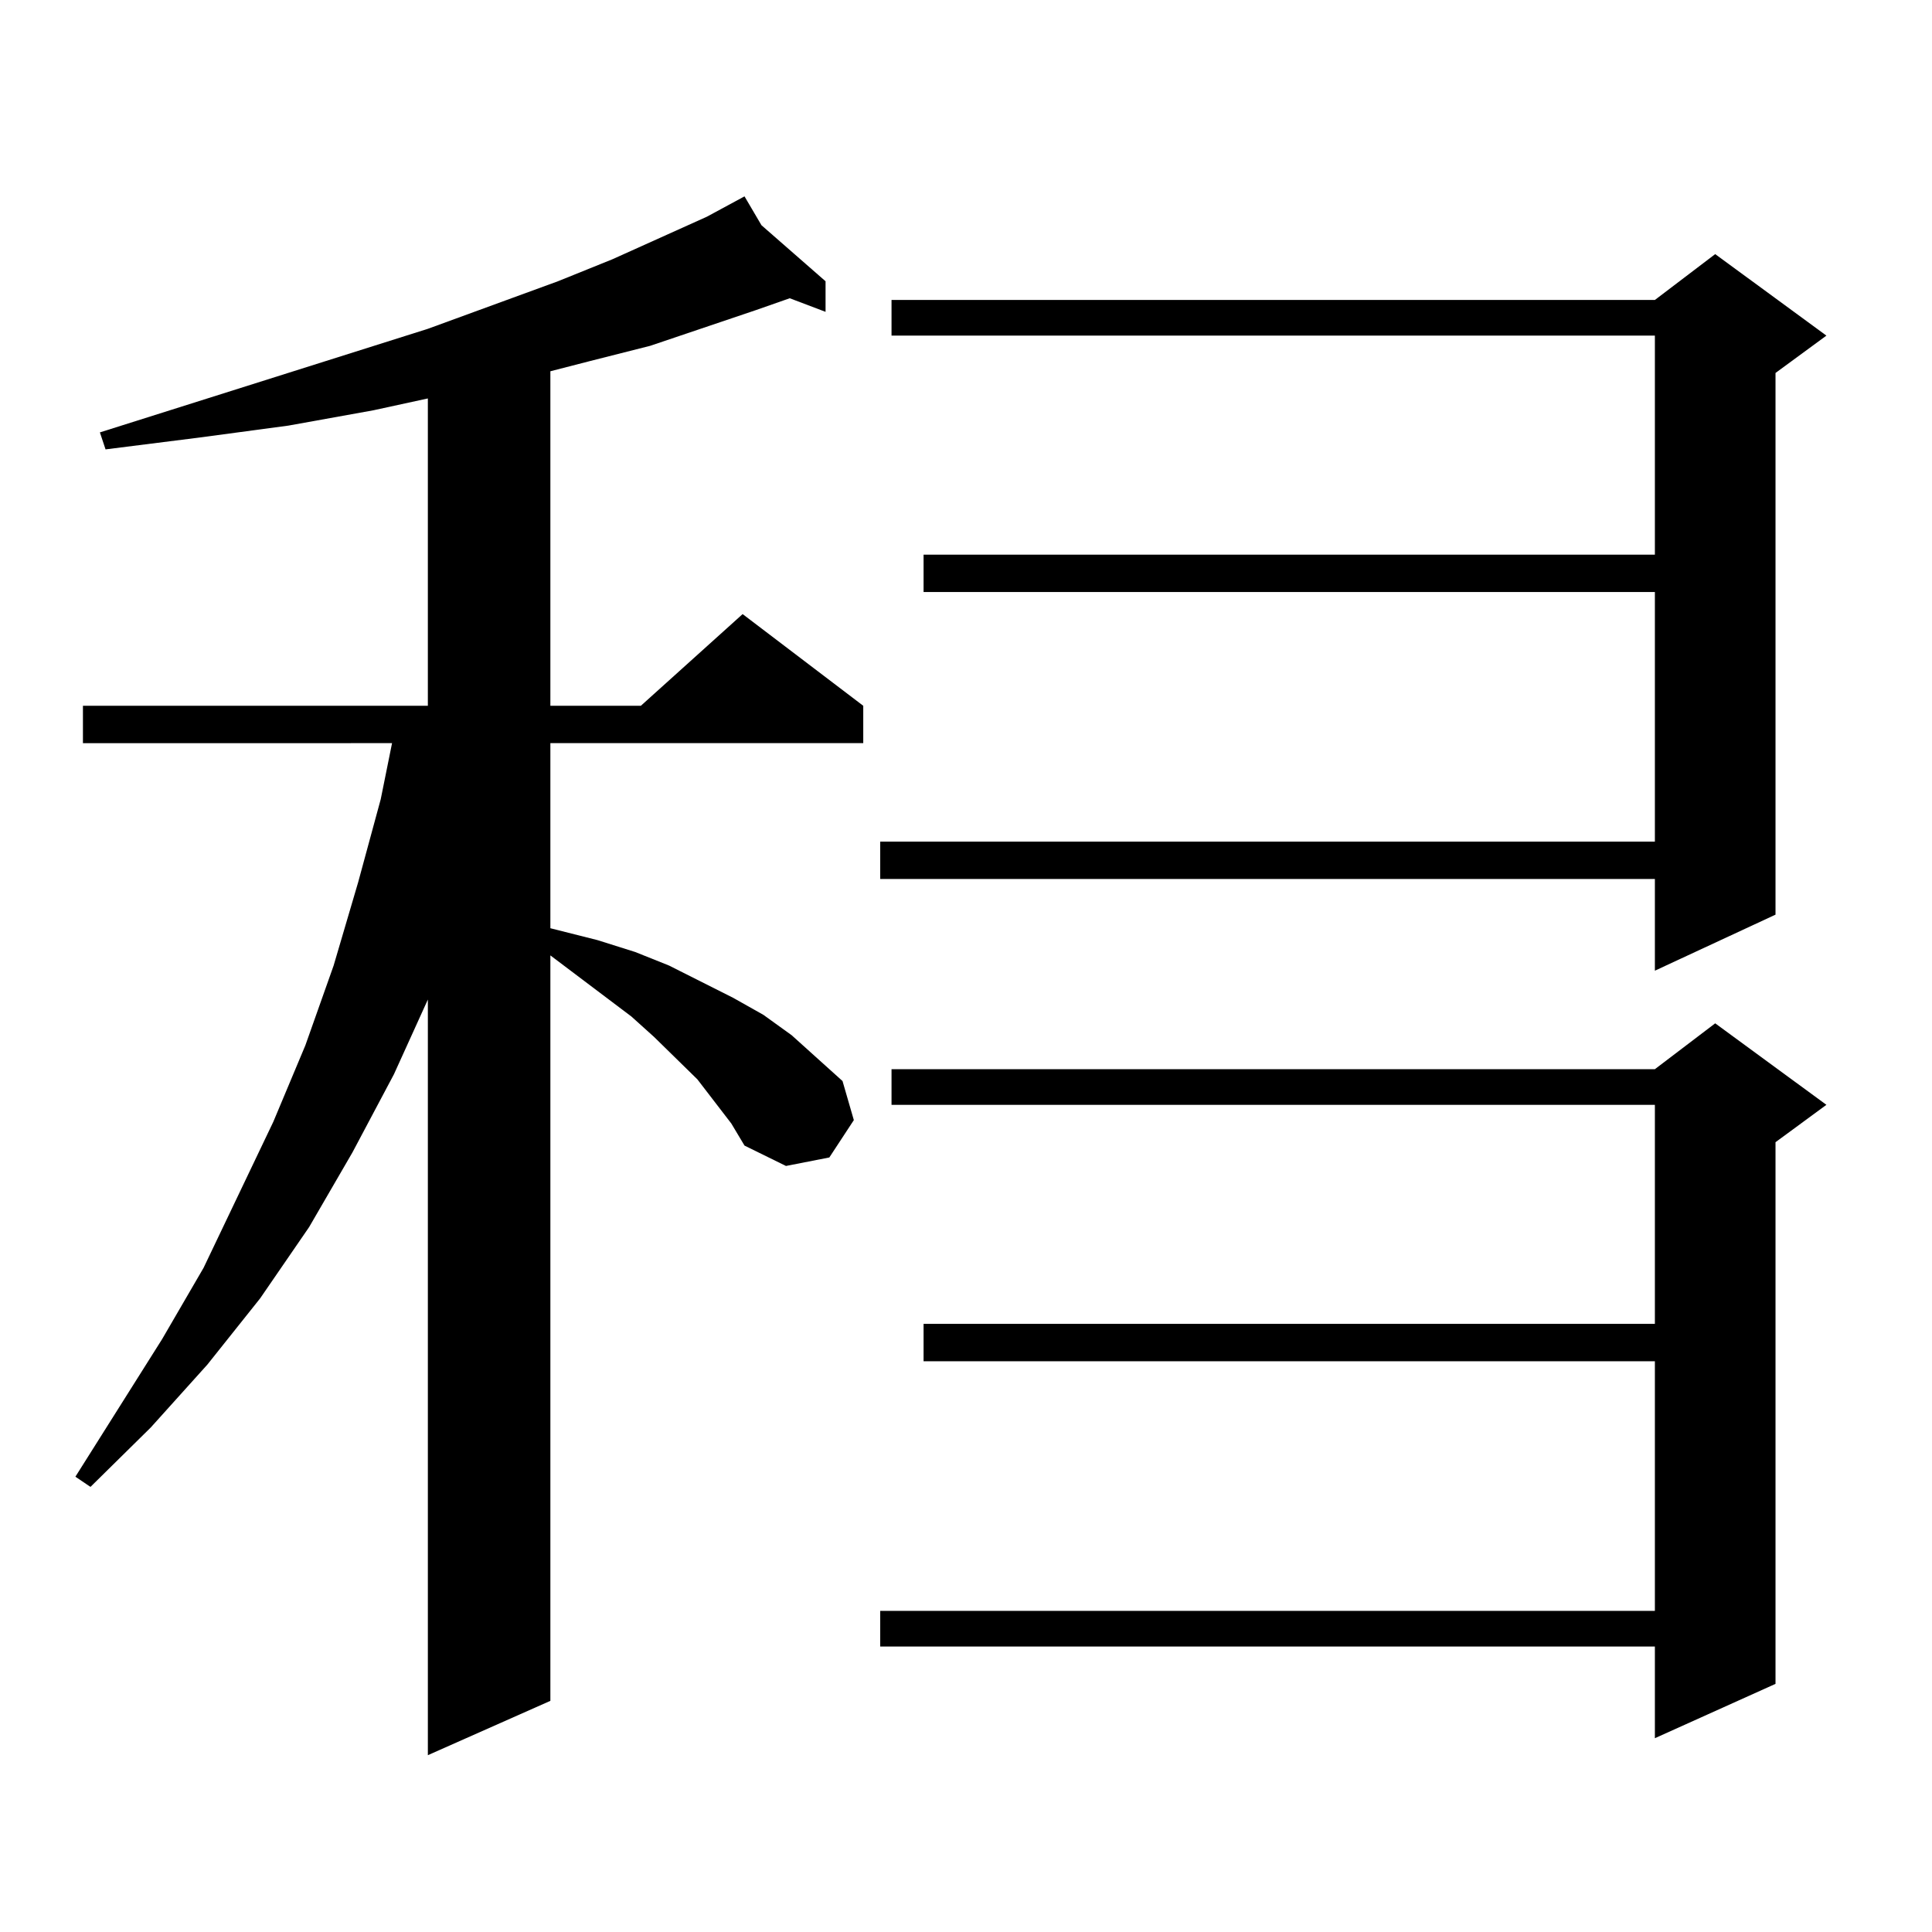 <?xml version="1.0" encoding="utf-8"?>
<!-- Generator: Adobe Illustrator 16.0.0, SVG Export Plug-In . SVG Version: 6.00 Build 0)  -->
<!DOCTYPE svg PUBLIC "-//W3C//DTD SVG 1.1//EN" "http://www.w3.org/Graphics/SVG/1.1/DTD/svg11.dtd">
<svg version="1.1" id="图层_1" xmlns="http://www.w3.org/2000/svg" xmlns:xlink="http://www.w3.org/1999/xlink" x="0px" y="0px"
	 width="1000px" height="1000px" viewBox="0 0 1000 1000" enable-background="new 0 0 1000 1000" xml:space="preserve">
<path d="M378.528,581.527l-17.561-22.852l-22.438-21.973l-11.707-10.547l-41.95-31.641v385.84l-63.413,28.125V517.367
	l-17.561,38.672l-21.463,40.43l-22.438,38.672l-25.365,36.914l-27.316,34.277l-29.268,32.52l-31.219,30.762l-7.805-5.273
	l44.877-71.191l21.463-36.914l36.097-75.586l16.585-39.551l14.634-41.309l12.683-43.066l11.707-43.066l5.854-29.004H42.926v-19.336
	h178.532V206.234l-28.292,6.152l-43.901,7.91l-45.853,6.152l-48.779,6.152l-2.927-8.789l169.752-53.613l67.315-24.609l28.292-11.426
	l48.779-21.973l19.512-10.547l8.78,14.941l33.17,29.004v15.82l-18.536-7.031l-17.561,6.152l-54.633,18.457l-31.219,7.91
	l-20.487,5.273v173.145H331.7l52.682-47.461l62.438,47.461v19.336H284.872v95.801l24.39,6.152l19.512,6.152l17.561,7.031
	l33.17,16.699l15.609,8.789l14.634,10.547l26.341,23.73l5.854,20.215l-12.683,19.336L406.82,603.5l-21.463-10.547L378.528,581.527z
	 M945.343,173.715l-26.341,19.336v280.371l-62.438,29.004v-47.461H455.599v-19.336h400.966V306.429H478.038v-19.336h378.527V173.715
	H461.453v-18.457h395.112l31.219-23.73L945.343,173.715z M945.343,571.859l-26.341,19.336v280.371l-62.438,28.125V852.23H455.599
	v-18.457h400.966V704.574H478.038v-19.336h378.527V571.859H461.453v-18.457h395.112l31.219-23.73L945.343,571.859z"/>
</svg>
